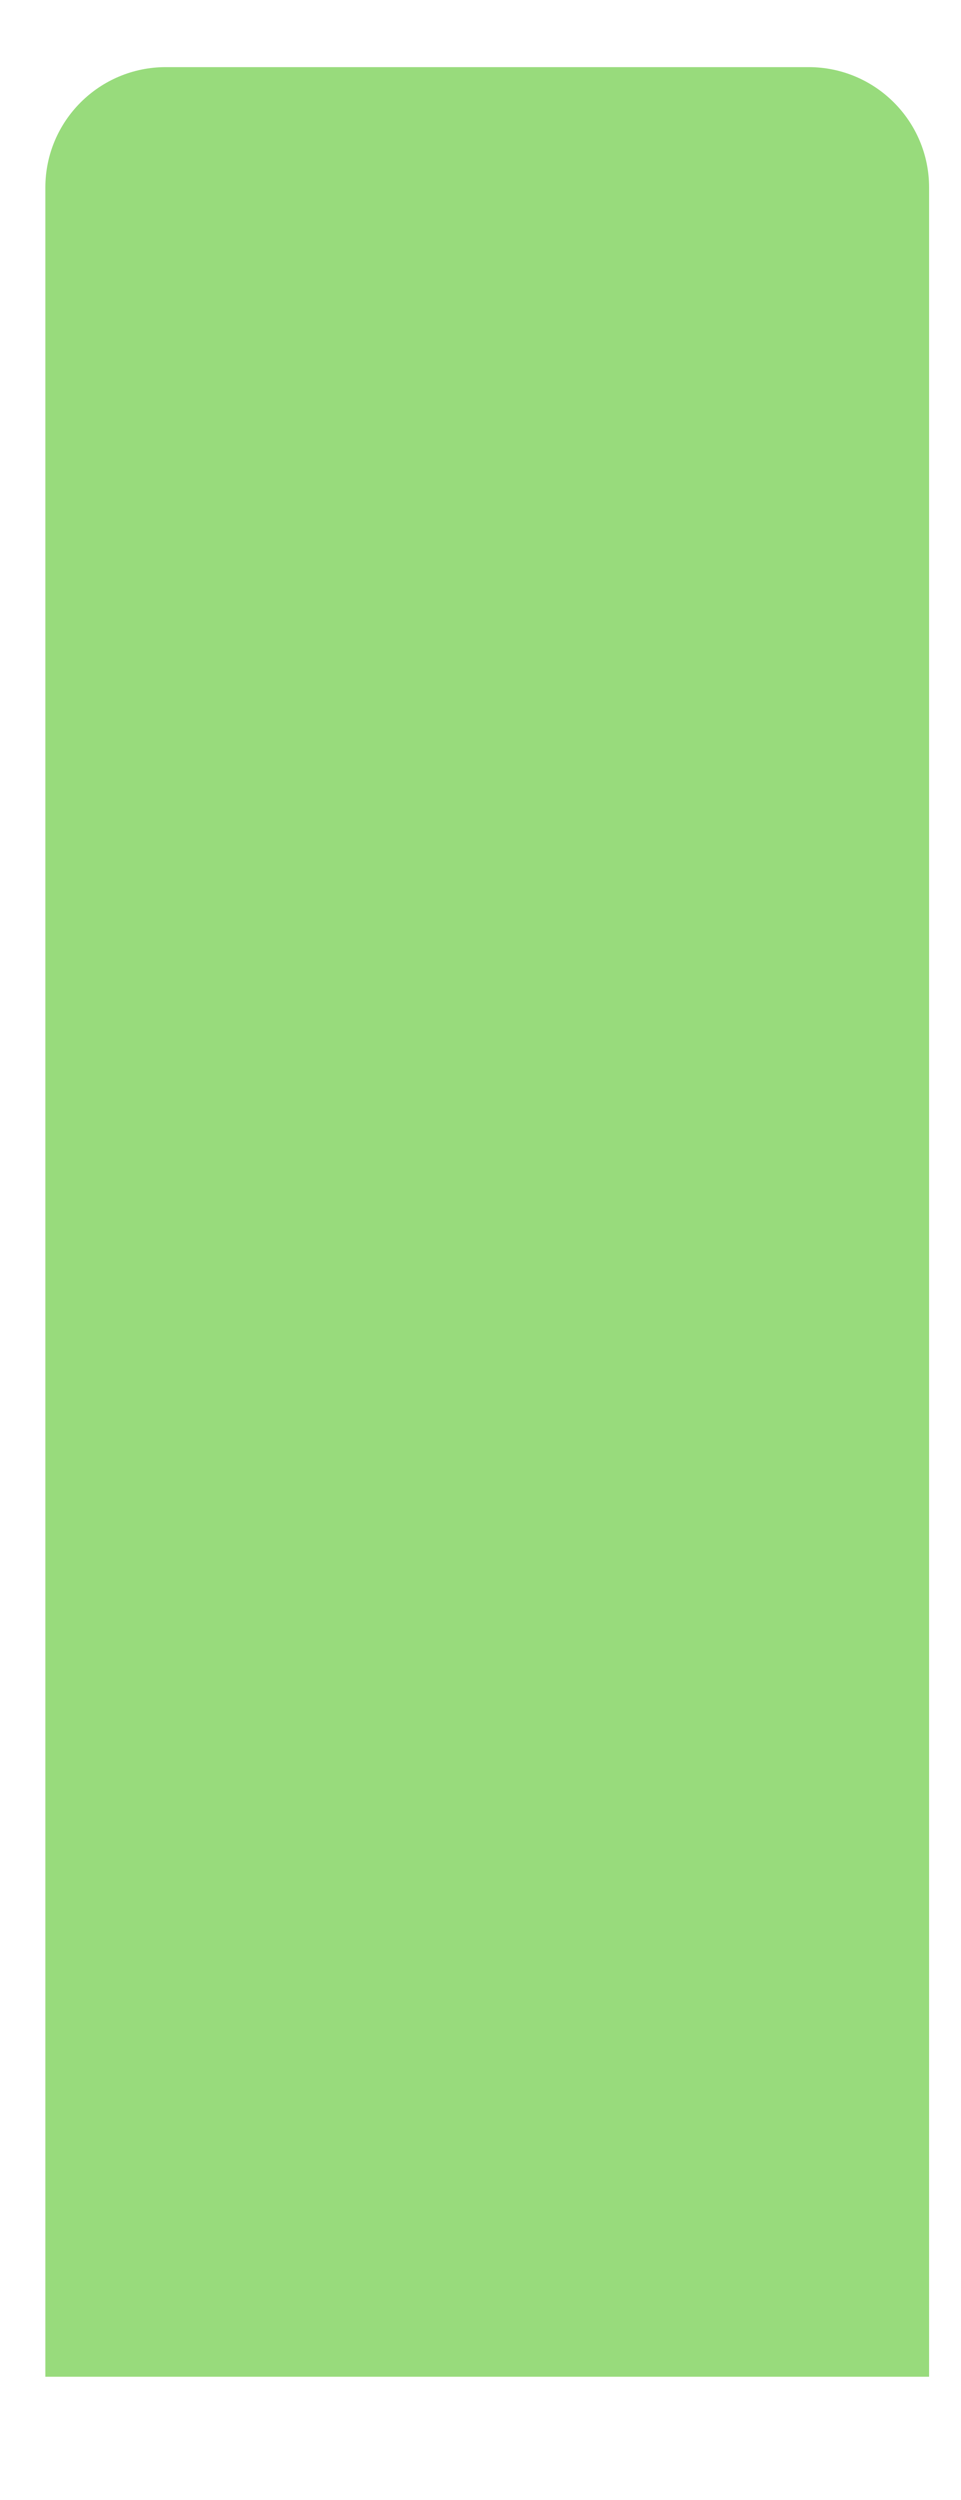 <svg width="5" height="13" viewBox="0 0 5 13" fill="none" xmlns="http://www.w3.org/2000/svg">
<path d="M4.834 12.359H0.236V0.975C0.236 0.629 0.517 0.349 0.863 0.349H4.207C4.553 0.349 4.834 0.629 4.834 0.975V12.359H4.834Z" fill="#98DB7C"/>
</svg>
